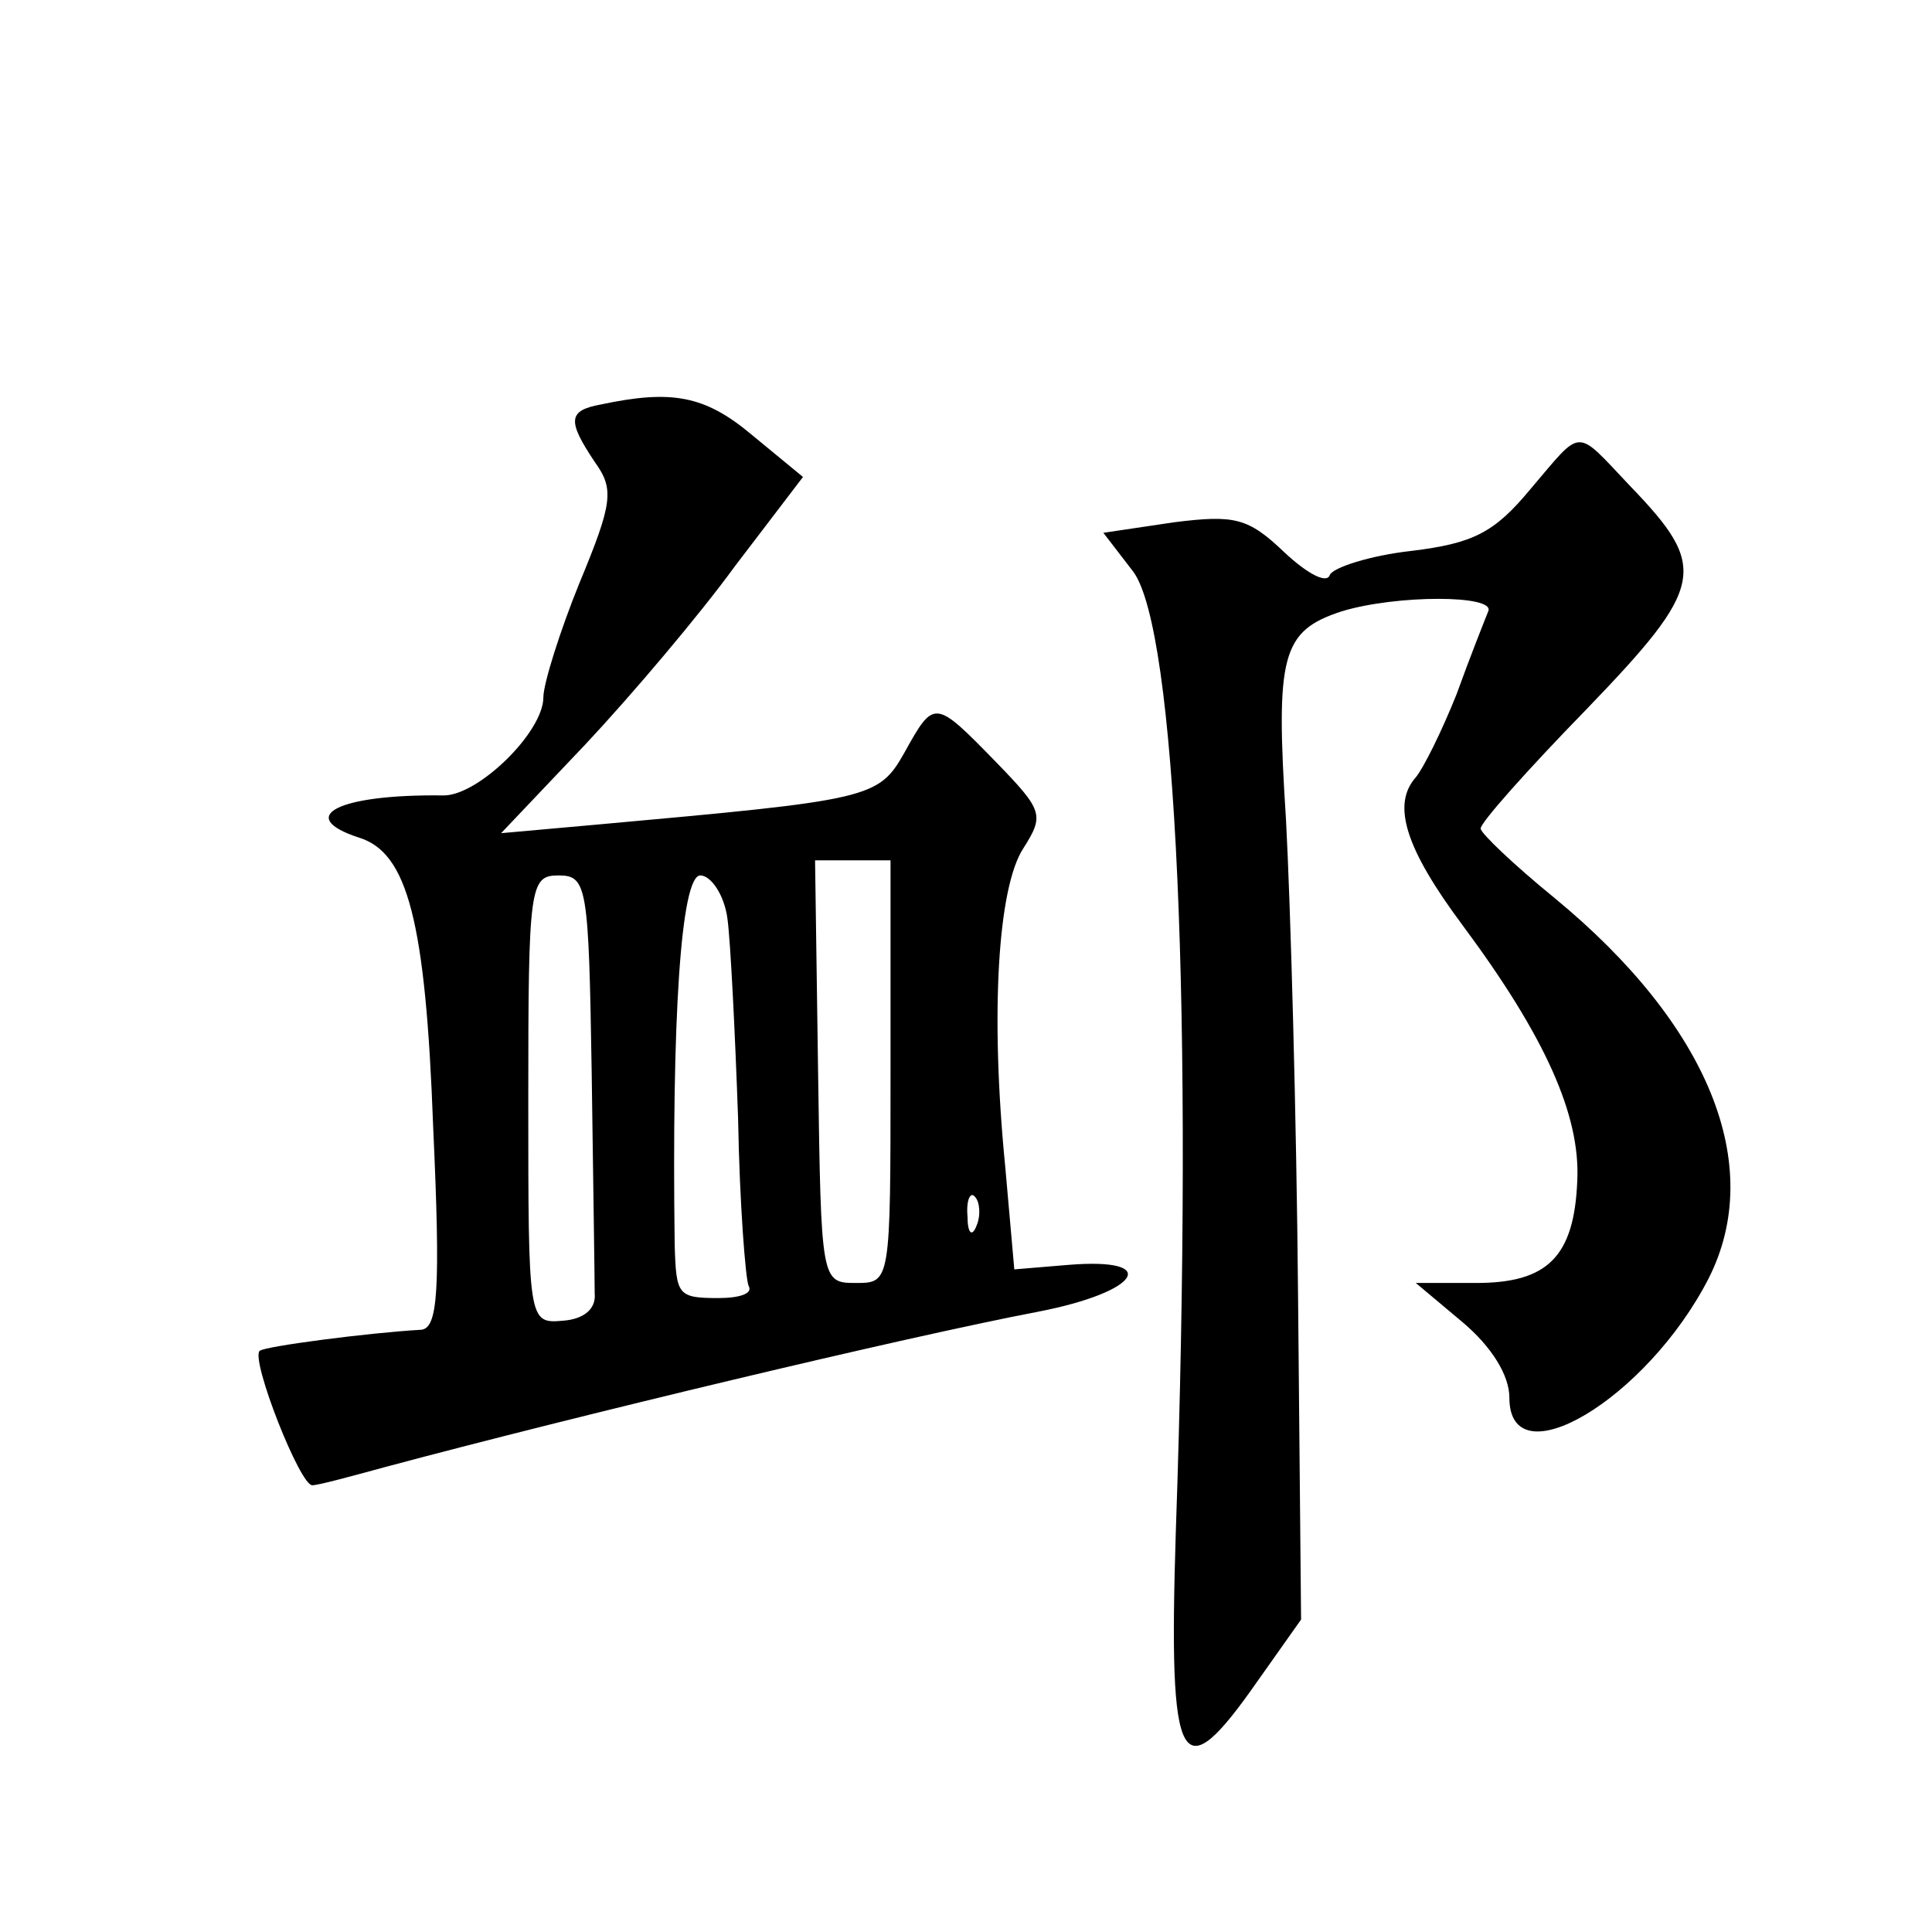 <?xml version="1.0" standalone="no"?>
<!DOCTYPE svg PUBLIC "-//W3C//DTD SVG 20010904//EN"
 "http://www.w3.org/TR/2001/REC-SVG-20010904/DTD/svg10.dtd">
<svg version="1.0" xmlns="http://www.w3.org/2000/svg"
 width="128pt" height="128pt" viewBox="0 0 128 128"
 preserveAspectRatio="xMidYMid meet">
<g transform="translate(0,128) scale(0.1,-0.1)"
fill="#0" stroke="none">
<path d="M398 1012 c-22 -4 -22 -11 -4 -38 13 -18 12 -27 -10 -80 -13 -32 -24 -67
-24 -76 0 -23 -43 -65 -66 -65 -70 1 -99 -14 -56 -28 32 -10 44 -55 49 -192 5 -109
3 -133 -8 -134 -35 -2 -104 -11 -107 -14 -6 -6 27 -90 35 -89 4 0 26 6 48 12 127
34 344 86 433 103 67 13 82 36 20 31 l-36 -3 -6 68 c-10 101 -5 185 12 211 14 22
13 25 -18 57 -41 42 -41 42 -61 6 -17 -30 -23 -31 -200 -47 l-67 -6 56 59 c30 32
75 85 99 118 l45 59 -34 28 c-31 26 -53 30 -100 20z m192 -442 c0 -140 0 -140 -23
-140 -23 0 -23 1 -25 140 l-2 140 25 0 25 0 0 -140z m-198 0 c1 -72 2 -138 2 -147
1 -10 -7 -17 -21 -18 -23 -2 -23 -1 -23 147 0 141 1 148 20 148 19 0 20 -7 22 -130z
m90 101 c2 -15 5 -75 7 -132 1 -57 5 -107 7 -111 3 -5 -6 -8 -20 -8 -27 0 -28 2
-29 35 -2 149 4 245 17 245 7 0 16 -13 18 -29z m165 -203 c-3 -8 -6 -5 -6 6 -1
11 2 17 5 13 3 -3 4 -12 1 -19z M1014 956 c-24 -29 -38 -36 -79 -41 -27 -3 -52
-11 -54 -16 -2 -6 -15 1 -30 15 -24 23 -33 25 -73 20 l-47 -7 20 -26 c28 -39 40
-289 28 -636 -5 -159 3 -172 54 -99 l29 41 -2 214 c-1 118 -5 260 -8 316 -7 109
-3 125 37 138 36 11 102 11 97 0 -2 -5 -12 -30 -21 -55 -10 -25 -22 -49 -27 -55
-16 -18 -7 -47 31 -98 55 -74 78 -126 76 -169 -2 -51 -20 -68 -67 -68 l-40 0 31
-26 c19 -16 31 -35 31 -50 0 -55 91 -1 132 79 38 75 0 168 -102 252 -27 22 -49
43 -49 46 -1 3 31 39 70 79 79 82 81 94 29 148 -37 39 -31 39 -66 -2z"/>
</g>
</svg>
